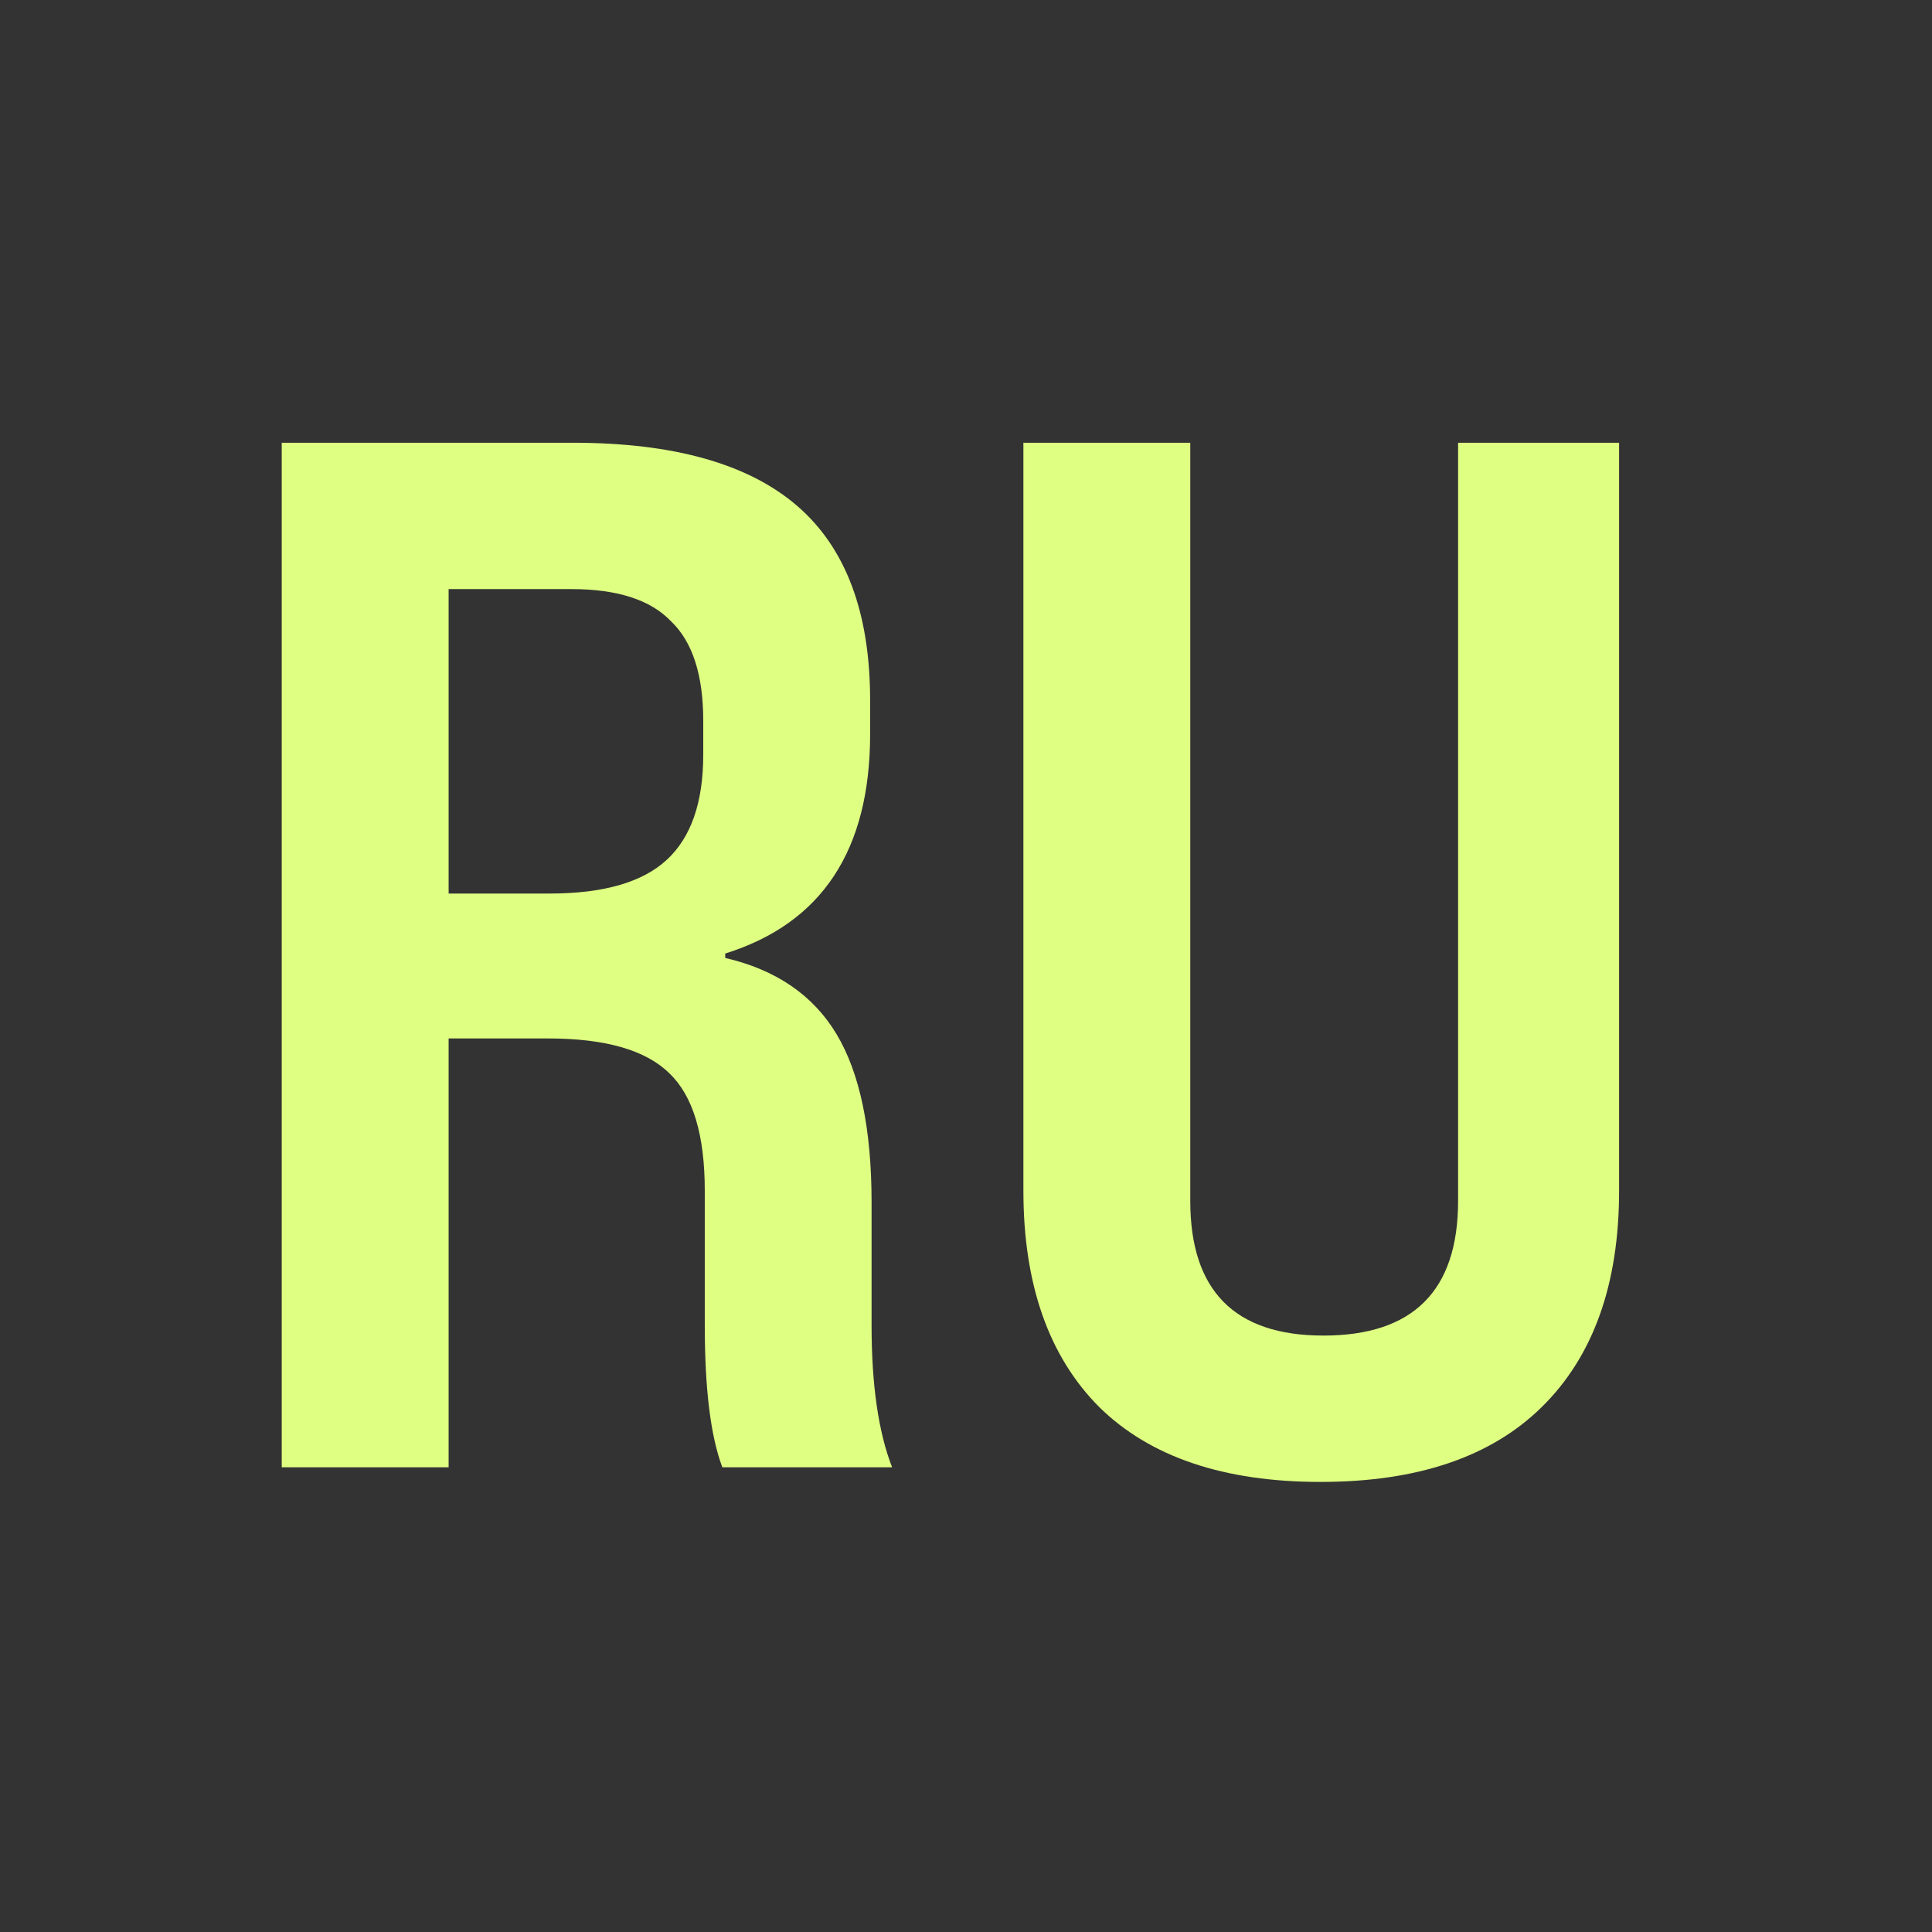 <?xml version="1.0" encoding="UTF-8"?> <svg xmlns="http://www.w3.org/2000/svg" width="24" height="24" viewBox="0 0 24 24" fill="none"><rect x="0" y="0" width="24" height="24" fill="#333333" stroke="none"/><path d="M12.713 14.791V5.5H14.786V14.918C14.786 16.033 15.337 16.591 16.44 16.591C17.555 16.591 18.113 16.033 18.113 14.918V5.5H20.113V14.791C20.113 15.954 19.792 16.852 19.149 17.482C18.519 18.1 17.604 18.409 16.404 18.409C15.204 18.409 14.289 18.1 13.658 17.482C13.028 16.852 12.713 15.954 12.713 14.791Z" fill="#DFFF82"></path><path d="M5.573 18.227H3.5V5.5H7.118C8.367 5.5 9.294 5.761 9.9 6.282C10.506 6.803 10.809 7.609 10.809 8.7V9.118C10.809 10.561 10.209 11.47 9.009 11.845V11.9C9.639 12.046 10.1 12.361 10.391 12.845C10.682 13.33 10.827 14.027 10.827 14.936V16.464C10.827 17.203 10.912 17.791 11.082 18.227H8.973C8.827 17.839 8.755 17.252 8.755 16.464V14.791C8.755 14.1 8.609 13.615 8.318 13.336C8.027 13.046 7.524 12.9 6.809 12.9H5.573V18.227ZM5.573 7.318V11.1H6.827C7.494 11.1 7.979 10.961 8.282 10.682C8.585 10.403 8.736 9.967 8.736 9.373V8.955C8.736 8.385 8.603 7.973 8.336 7.718C8.082 7.452 7.67 7.318 7.1 7.318H5.573Z" fill="#DFFF82"></path></svg> 